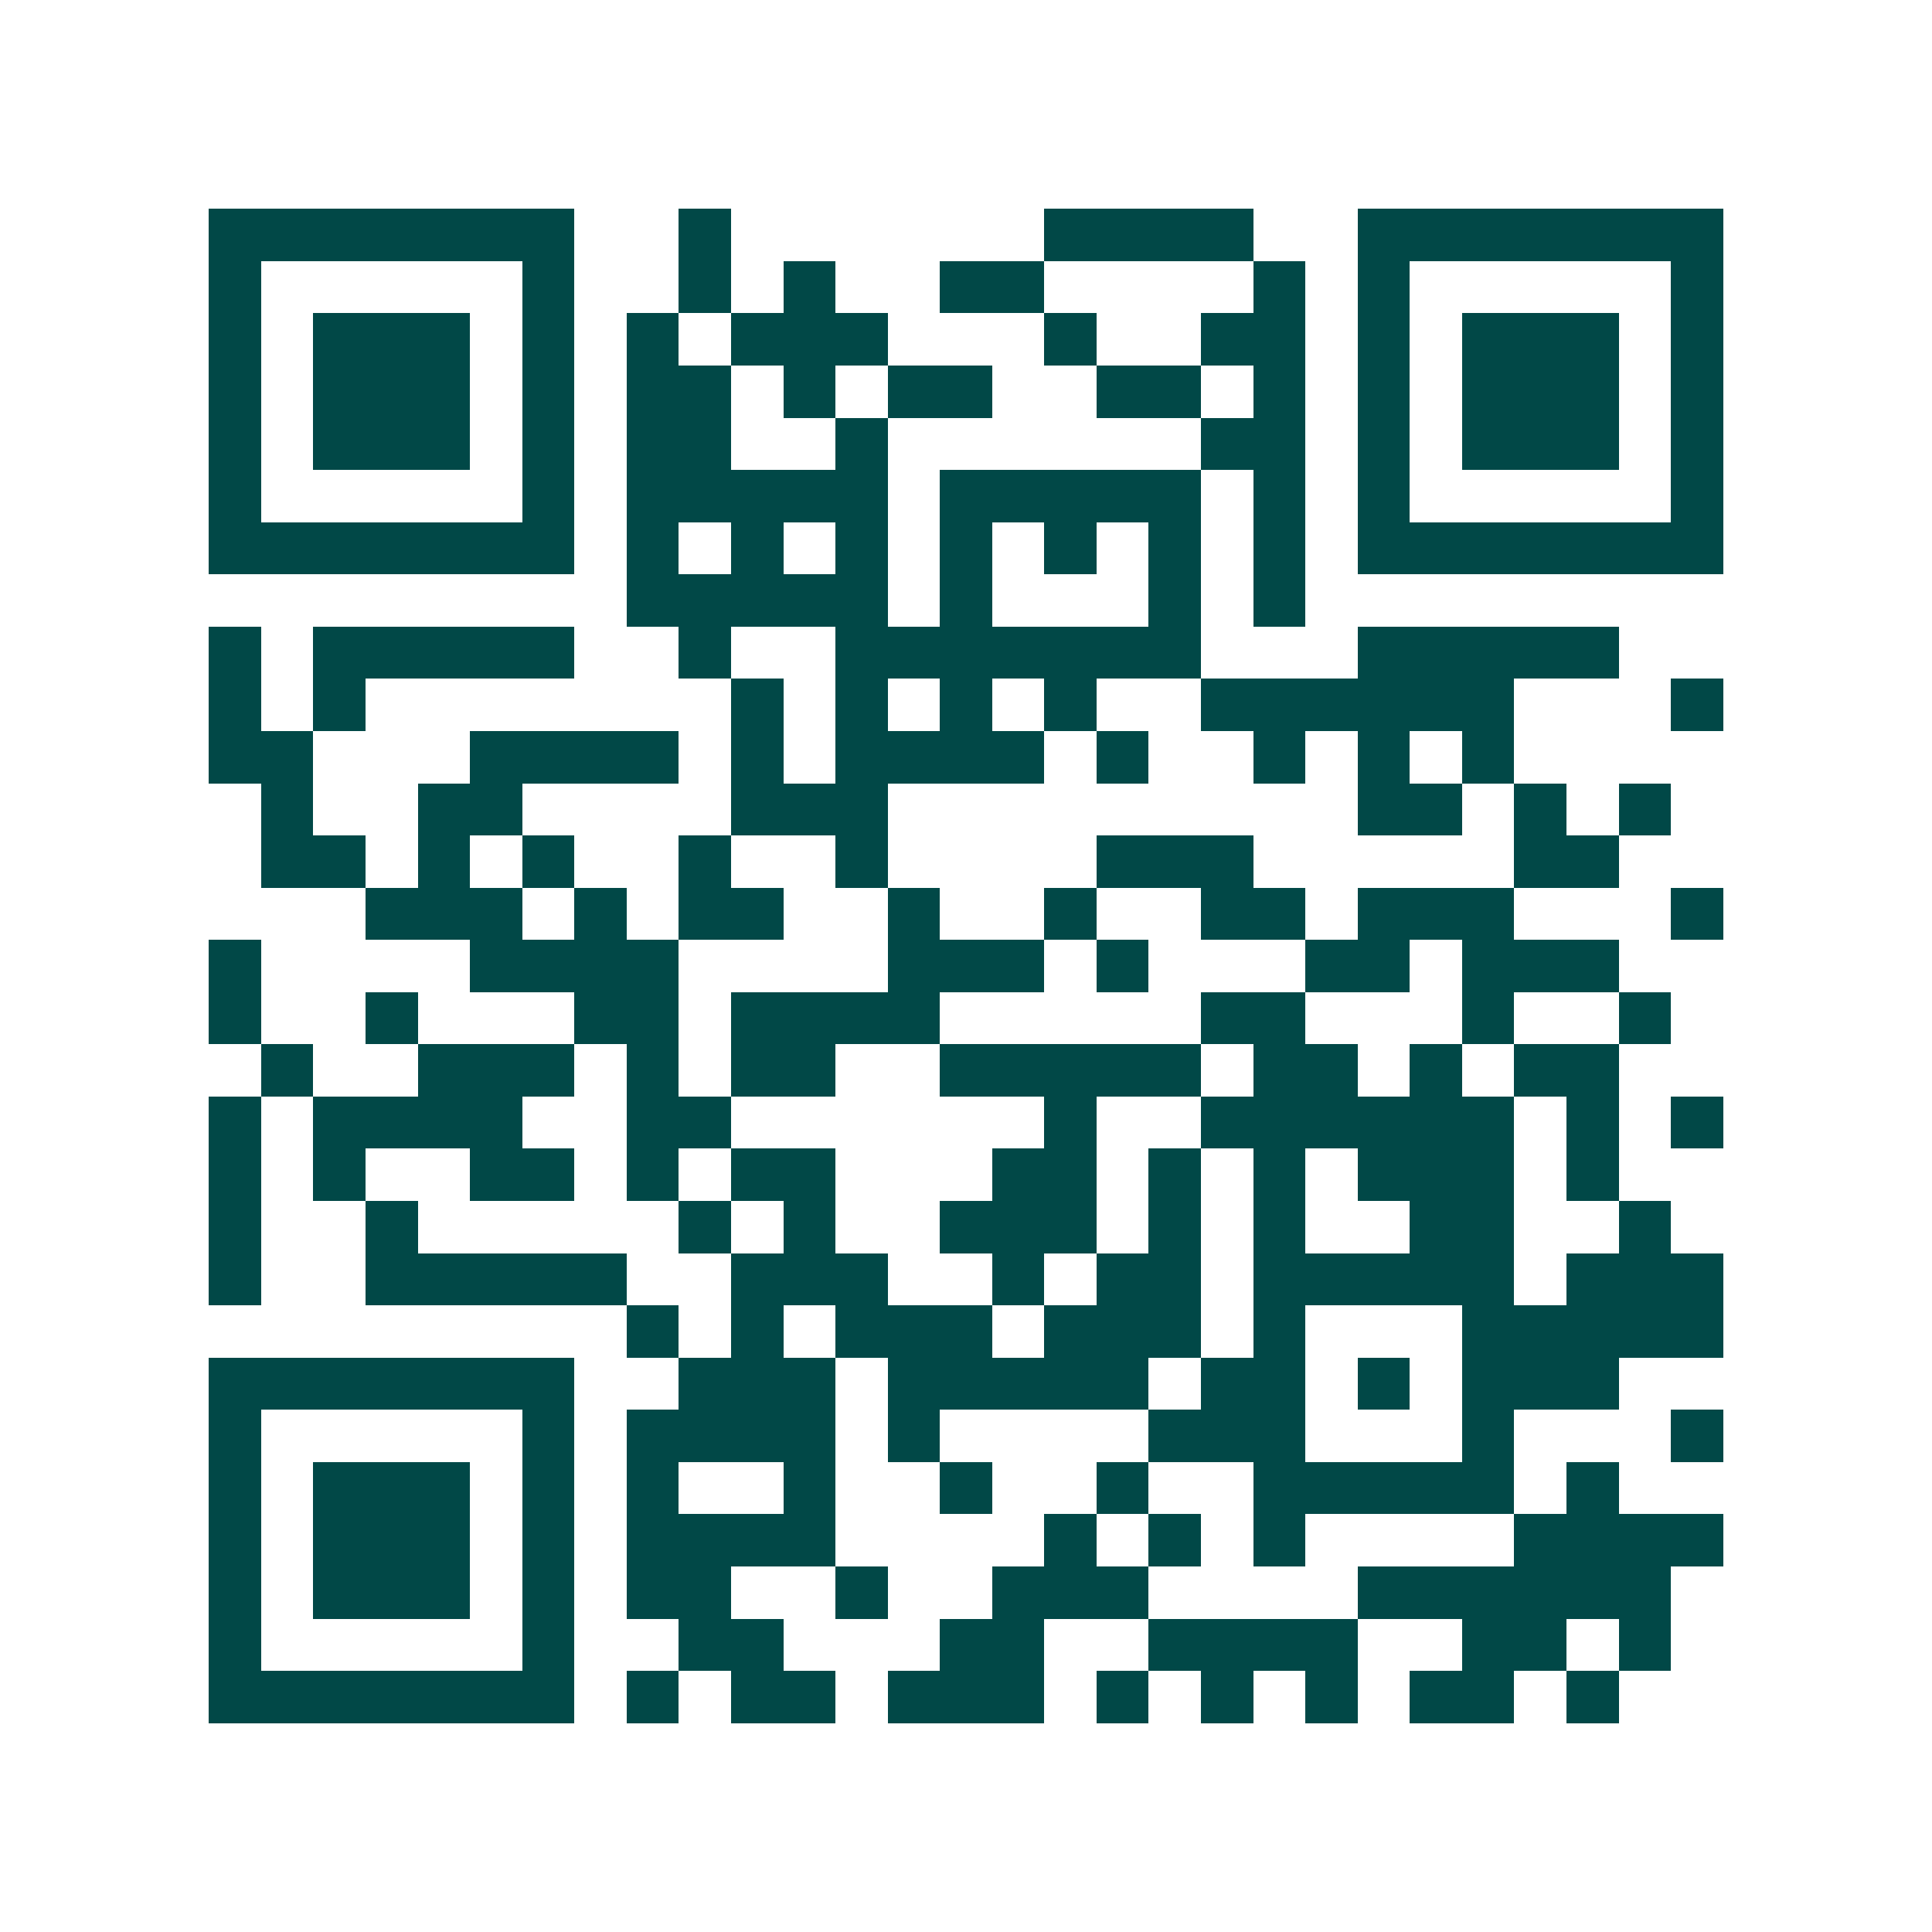 <svg xmlns="http://www.w3.org/2000/svg" width="200" height="200" viewBox="0 0 37 37" shape-rendering="crispEdges"><path fill="#ffffff" d="M0 0h37v37H0z"/><path stroke="#014847" d="M4 4.5h7m2 0h1m6 0h4m2 0h7M4 5.5h1m5 0h1m2 0h1m1 0h1m2 0h2m4 0h1m1 0h1m5 0h1M4 6.5h1m1 0h3m1 0h1m1 0h1m1 0h3m3 0h1m2 0h2m1 0h1m1 0h3m1 0h1M4 7.5h1m1 0h3m1 0h1m1 0h2m1 0h1m1 0h2m2 0h2m1 0h1m1 0h1m1 0h3m1 0h1M4 8.5h1m1 0h3m1 0h1m1 0h2m2 0h1m6 0h2m1 0h1m1 0h3m1 0h1M4 9.5h1m5 0h1m1 0h5m1 0h5m1 0h1m1 0h1m5 0h1M4 10.5h7m1 0h1m1 0h1m1 0h1m1 0h1m1 0h1m1 0h1m1 0h1m1 0h7M12 11.5h5m1 0h1m3 0h1m1 0h1M4 12.5h1m1 0h5m2 0h1m2 0h7m3 0h5M4 13.5h1m1 0h1m7 0h1m1 0h1m1 0h1m1 0h1m2 0h6m3 0h1M4 14.5h2m3 0h4m1 0h1m1 0h4m1 0h1m2 0h1m1 0h1m1 0h1M5 15.5h1m2 0h2m4 0h3m9 0h2m1 0h1m1 0h1M5 16.5h2m1 0h1m1 0h1m2 0h1m2 0h1m4 0h3m5 0h2M7 17.5h3m1 0h1m1 0h2m2 0h1m2 0h1m2 0h2m1 0h3m3 0h1M4 18.5h1m4 0h4m4 0h3m1 0h1m3 0h2m1 0h3M4 19.5h1m2 0h1m3 0h2m1 0h4m5 0h2m3 0h1m2 0h1M5 20.5h1m2 0h3m1 0h1m1 0h2m2 0h5m1 0h2m1 0h1m1 0h2M4 21.5h1m1 0h4m2 0h2m6 0h1m2 0h6m1 0h1m1 0h1M4 22.5h1m1 0h1m2 0h2m1 0h1m1 0h2m3 0h2m1 0h1m1 0h1m1 0h3m1 0h1M4 23.5h1m2 0h1m5 0h1m1 0h1m2 0h3m1 0h1m1 0h1m2 0h2m2 0h1M4 24.5h1m2 0h5m2 0h3m2 0h1m1 0h2m1 0h5m1 0h3M12 25.5h1m1 0h1m1 0h3m1 0h3m1 0h1m3 0h5M4 26.5h7m2 0h3m1 0h5m1 0h2m1 0h1m1 0h3M4 27.5h1m5 0h1m1 0h4m1 0h1m4 0h3m3 0h1m3 0h1M4 28.5h1m1 0h3m1 0h1m1 0h1m2 0h1m2 0h1m2 0h1m2 0h5m1 0h1M4 29.5h1m1 0h3m1 0h1m1 0h4m4 0h1m1 0h1m1 0h1m4 0h4M4 30.5h1m1 0h3m1 0h1m1 0h2m2 0h1m2 0h3m4 0h6M4 31.5h1m5 0h1m2 0h2m3 0h2m2 0h4m2 0h2m1 0h1M4 32.5h7m1 0h1m1 0h2m1 0h3m1 0h1m1 0h1m1 0h1m1 0h2m1 0h1"/></svg>
